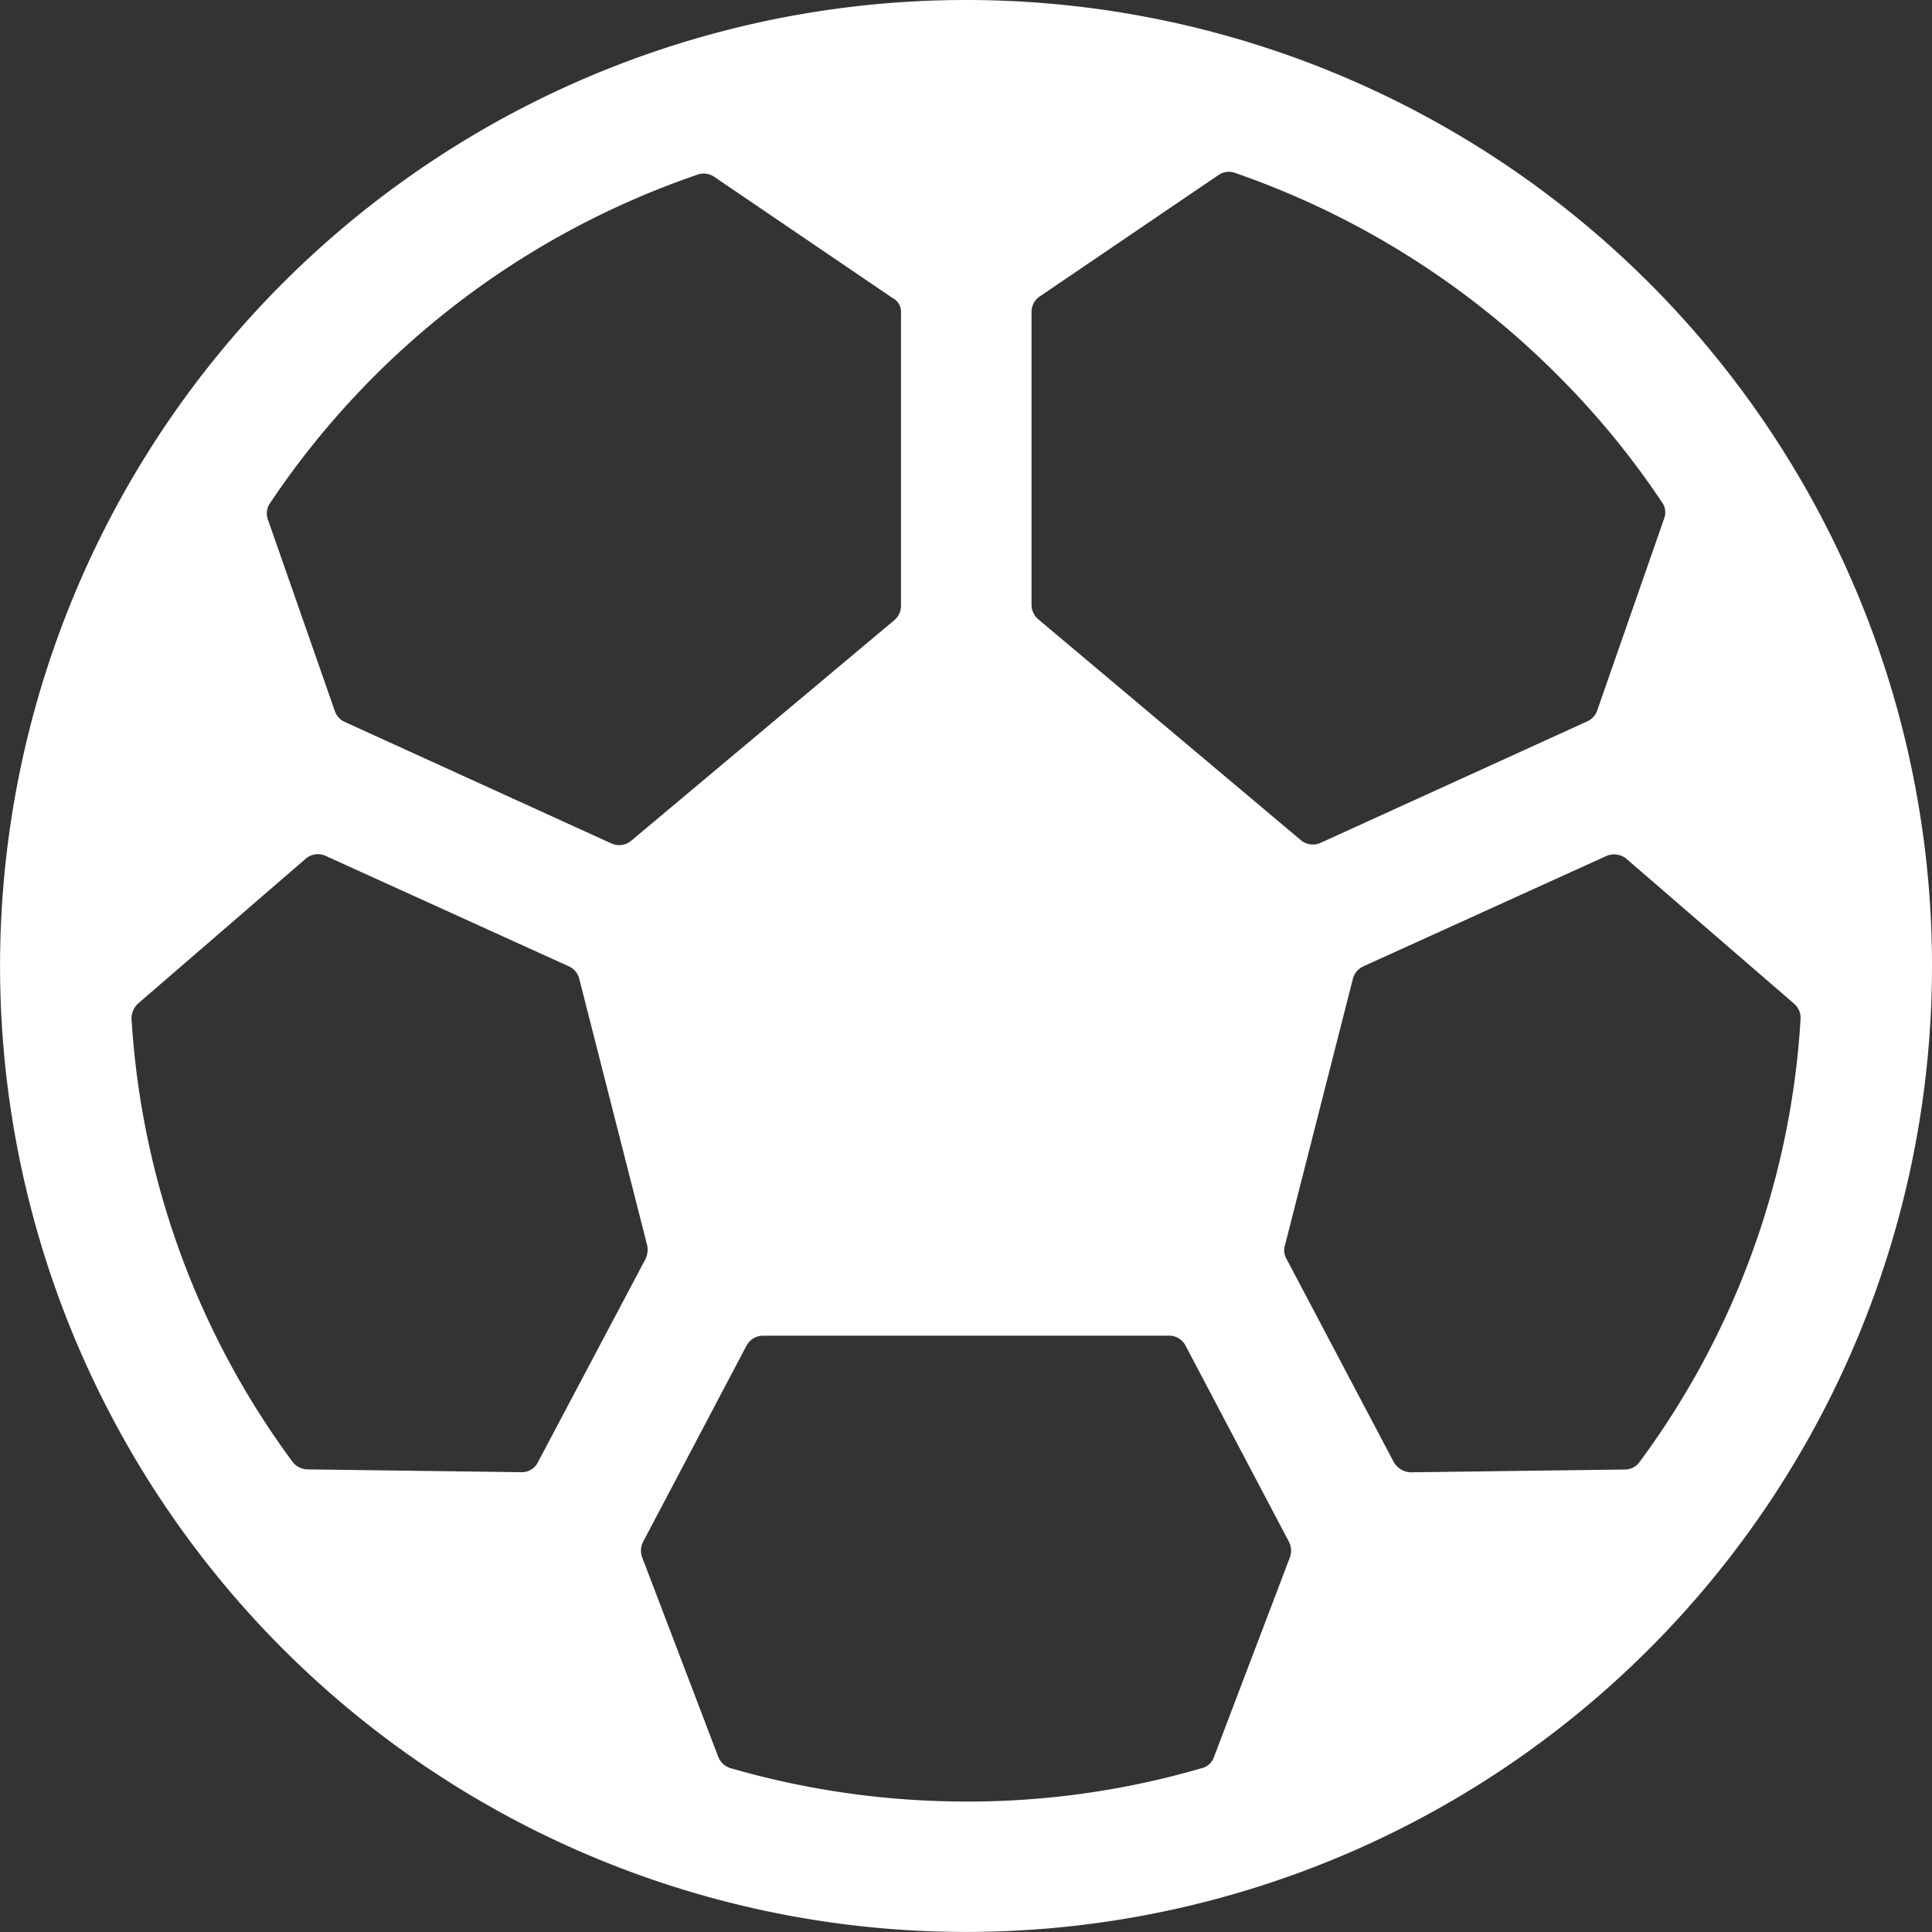 <svg xmlns="http://www.w3.org/2000/svg" fill="#ffffff" viewBox="0 0 32.387 32.387" class="self-start fill-tertiary w-10 h-10"><rect x="0" y="0" width="32.387" height="32.387" fill="#333333" stroke="none"/><path id="Icon_ionic-ios-football" data-name="Icon ionic-ios-football" d="M19.568,3.375A16.193,16.193,0,1,0,35.762,19.568,16.191,16.191,0,0,0,19.568,3.375Zm9.911,6.283A13.9,13.9,0,0,1,31.239,11.8a.285.285,0,0,1,.031.272l-1.121,3.215a.309.309,0,0,1-.163.179l-4.477,2.04a.313.313,0,0,1-.327-.047l-4.406-3.706a.319.319,0,0,1-.109-.241V8.6a.311.311,0,0,1,.14-.257L23.8,6.31a.307.307,0,0,1,.272-.039A14.189,14.189,0,0,1,29.479,9.658ZM23.726,32.827a.287.287,0,0,1-.2.187,13.994,13.994,0,0,1-3.955.561,14.237,14.237,0,0,1-3.955-.561.323.323,0,0,1-.2-.187l-1.277-3.348a.327.327,0,0,1,.016-.257l1.736-3.293a.315.315,0,0,1,.272-.163h6.812a.306.306,0,0,1,.272.163l1.736,3.293a.327.327,0,0,1,.016.257ZM18.479,8.615v4.913a.319.319,0,0,1-.109.241l-4.414,3.7a.313.313,0,0,1-.327.047l-4.477-2.04a.307.307,0,0,1-.163-.179L7.867,12.087a.3.3,0,0,1,.031-.272A14.115,14.115,0,0,1,15.076,6.3a.307.307,0,0,1,.272.039l2.99,2.032A.258.258,0,0,1,18.479,8.615ZM5.687,20.2,8.5,17.77a.311.311,0,0,1,.335-.047l4.08,1.853a.312.312,0,0,1,.171.21l1.137,4.461a.372.372,0,0,1-.023.226L12.39,27.891a.3.3,0,0,1-.28.163l-3.581-.047a.325.325,0,0,1-.249-.125,13.914,13.914,0,0,1-2.7-7.427A.341.341,0,0,1,5.687,20.2Zm21.052,7.684-1.8-3.41a.285.285,0,0,1-.023-.226l1.137-4.461a.312.312,0,0,1,.171-.21l4.08-1.853a.327.327,0,0,1,.335.047L33.45,20.2a.315.315,0,0,1,.109.257,13.873,13.873,0,0,1-2.7,7.427.3.3,0,0,1-.249.125l-3.589.047A.342.342,0,0,1,26.739,27.883Z" transform="translate(-3.375 -3.375)"></path></svg>